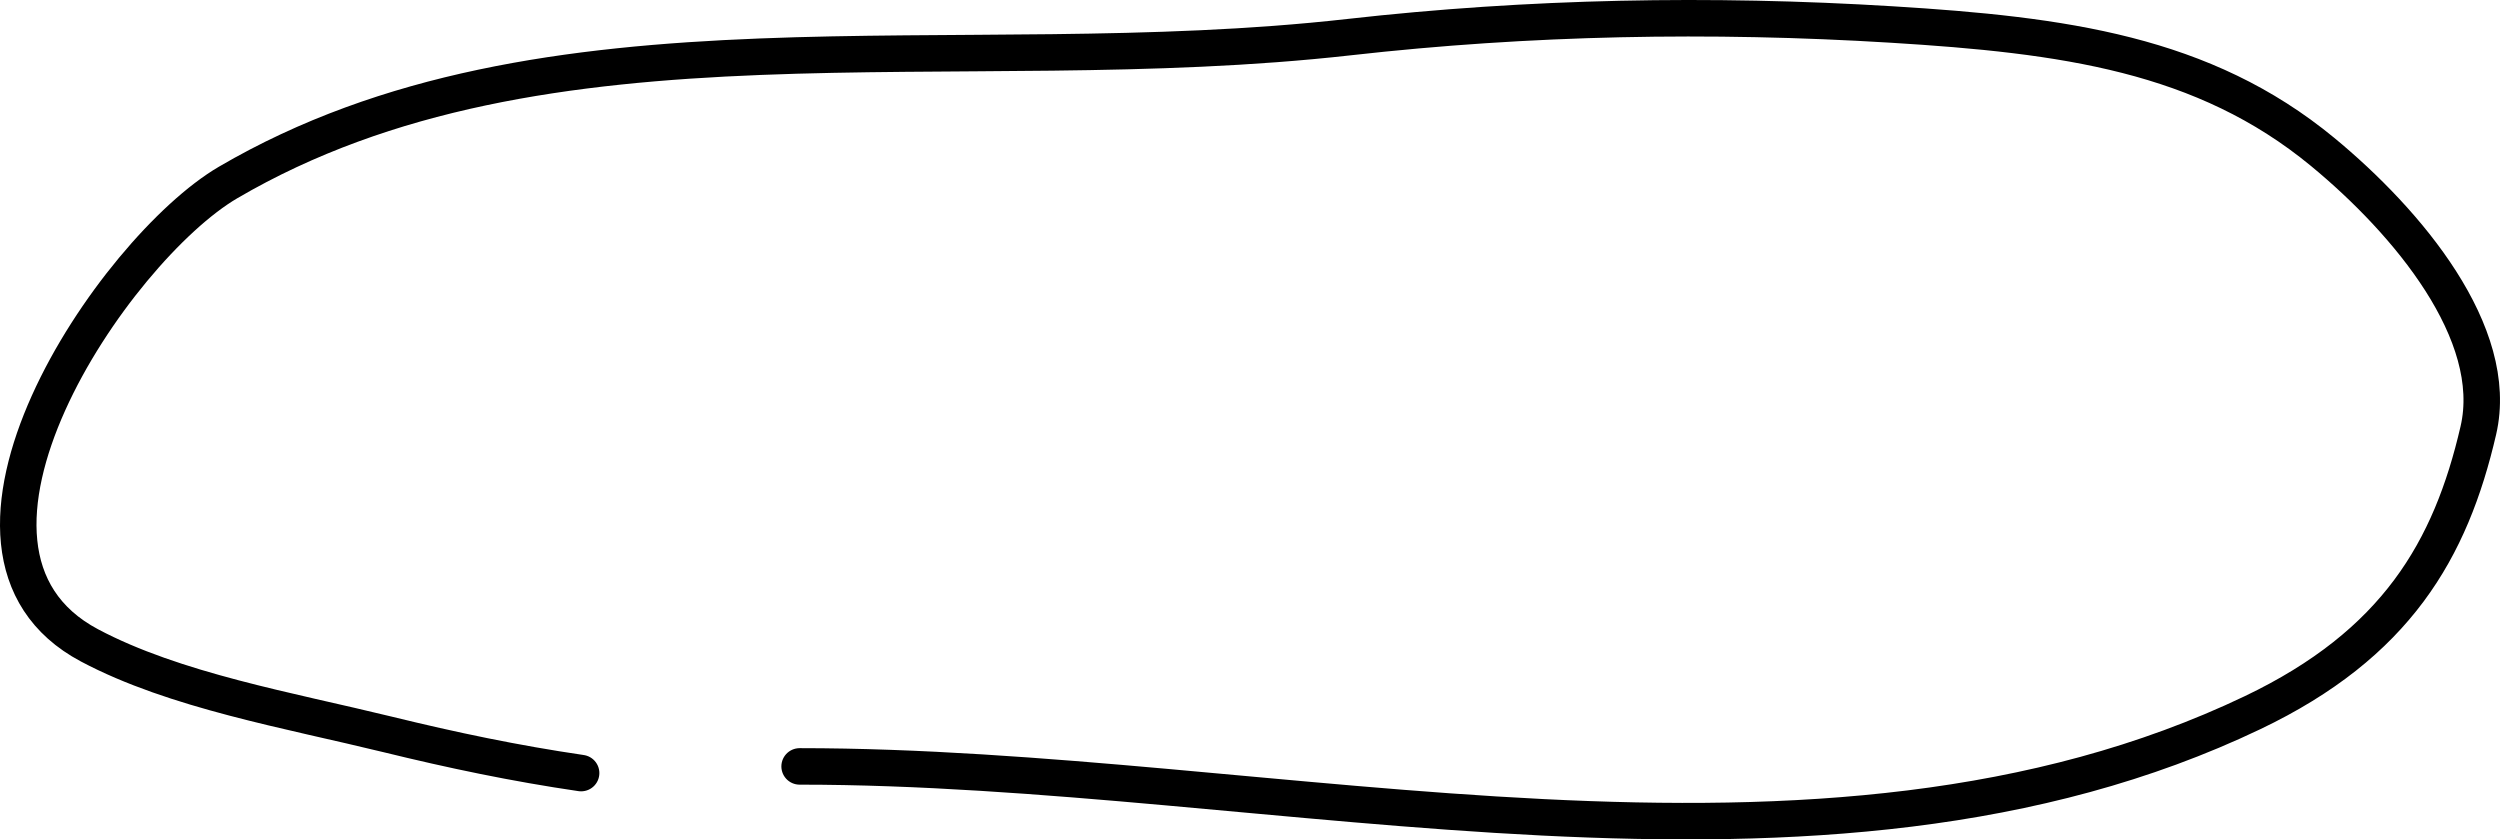 <?xml version="1.0" encoding="UTF-8"?> <svg xmlns="http://www.w3.org/2000/svg" width="137" height="46" viewBox="0 0 137 46" fill="none"><path d="M43.819 41.999C69.987 41.999 99.663 50.42 123.452 39.049C131.304 35.295 134.296 30.148 135.814 23.584C137.044 18.268 131.934 12.162 127.277 8.323C120.742 2.937 113.065 1.921 103.689 1.344C93.733 0.732 83.812 0.921 73.92 2.036C52.351 4.467 29.922 -0.192 12.5 10C6.251 13.656 -4.966 30.123 4.903 35.366C9.581 37.851 15.851 38.927 21.256 40.249C24.78 41.112 28.216 41.833 31.845 42.365" stroke="black" stroke-width="2" stroke-linecap="round"></path></svg> 